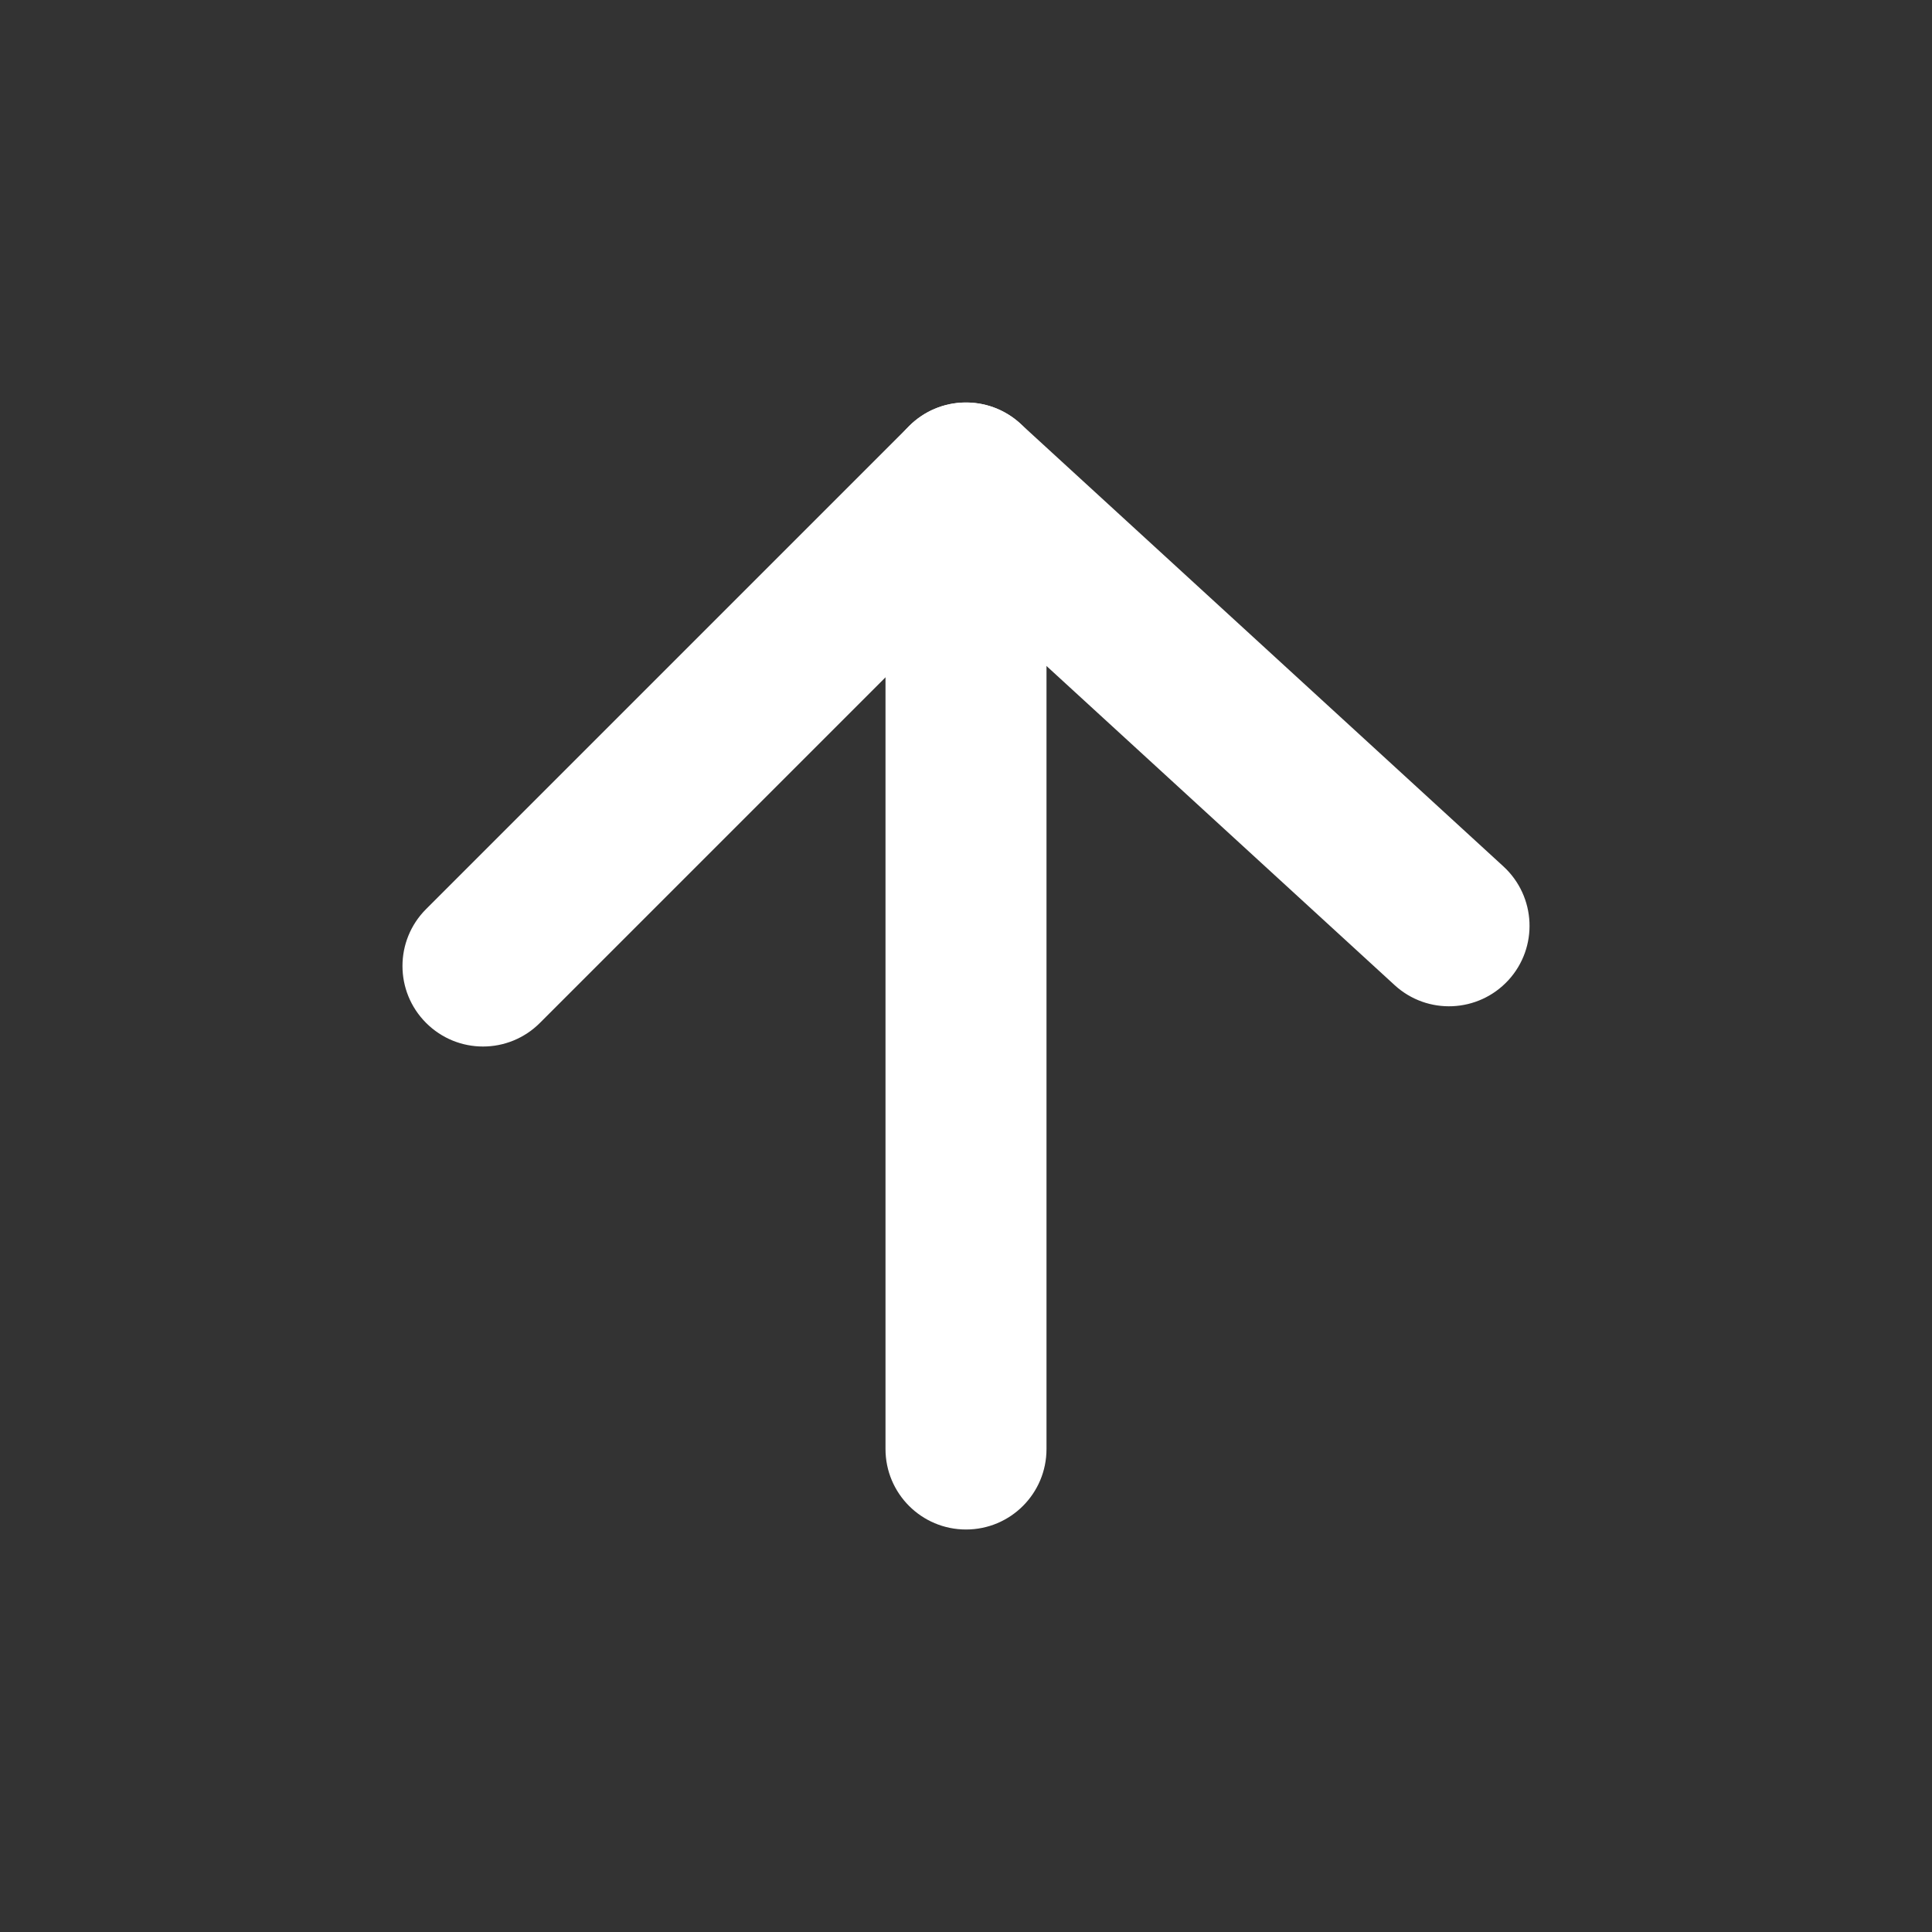 <?xml version="1.0" encoding="utf-8"?>
<!-- Generator: Adobe Illustrator 16.0.0, SVG Export Plug-In . SVG Version: 6.00 Build 0)  -->
<!DOCTYPE svg PUBLIC "-//W3C//DTD SVG 1.1//EN" "http://www.w3.org/Graphics/SVG/1.1/DTD/svg11.dtd">
<svg version="1.1" id="Layer_1" xmlns="http://www.w3.org/2000/svg" xmlns:xlink="http://www.w3.org/1999/xlink" x="0px" y="0px"
	 width="24px" height="24px" viewBox="0 0 24 24" enable-background="new 0 0 24 24" xml:space="preserve">
<rect x="0" y="0" width="24" height="24" fill="#333333" stroke="none"/>
<title>Icon For Arrow-up</title>
<g>
	<polygon fill="none" points="0,0 24,0 24,24 0,24 	"/>
	<path fill="#FFFFFF" d="M12,5L12,5c0.553,0,1,0.448,1,1v12c0,0.553-0.447,1-1,1l0,0c-0.552,0-1-0.447-1-1V6C11,5.448,11.448,5,12,5
		z"/>
	<path fill="#FFFFFF" d="M6.707,12.707c-0.391,0.391-1.023,0.391-1.414,0s-0.391-1.023,0-1.414l6-6
		c0.378-0.379,0.988-0.392,1.383-0.03l6,5.5c0.407,0.374,0.435,1.006,0.062,1.413c-0.374,0.407-1.006,0.435-1.413,0.062L12.03,7.384
		L6.707,12.707z"/>
</g>
</svg>
